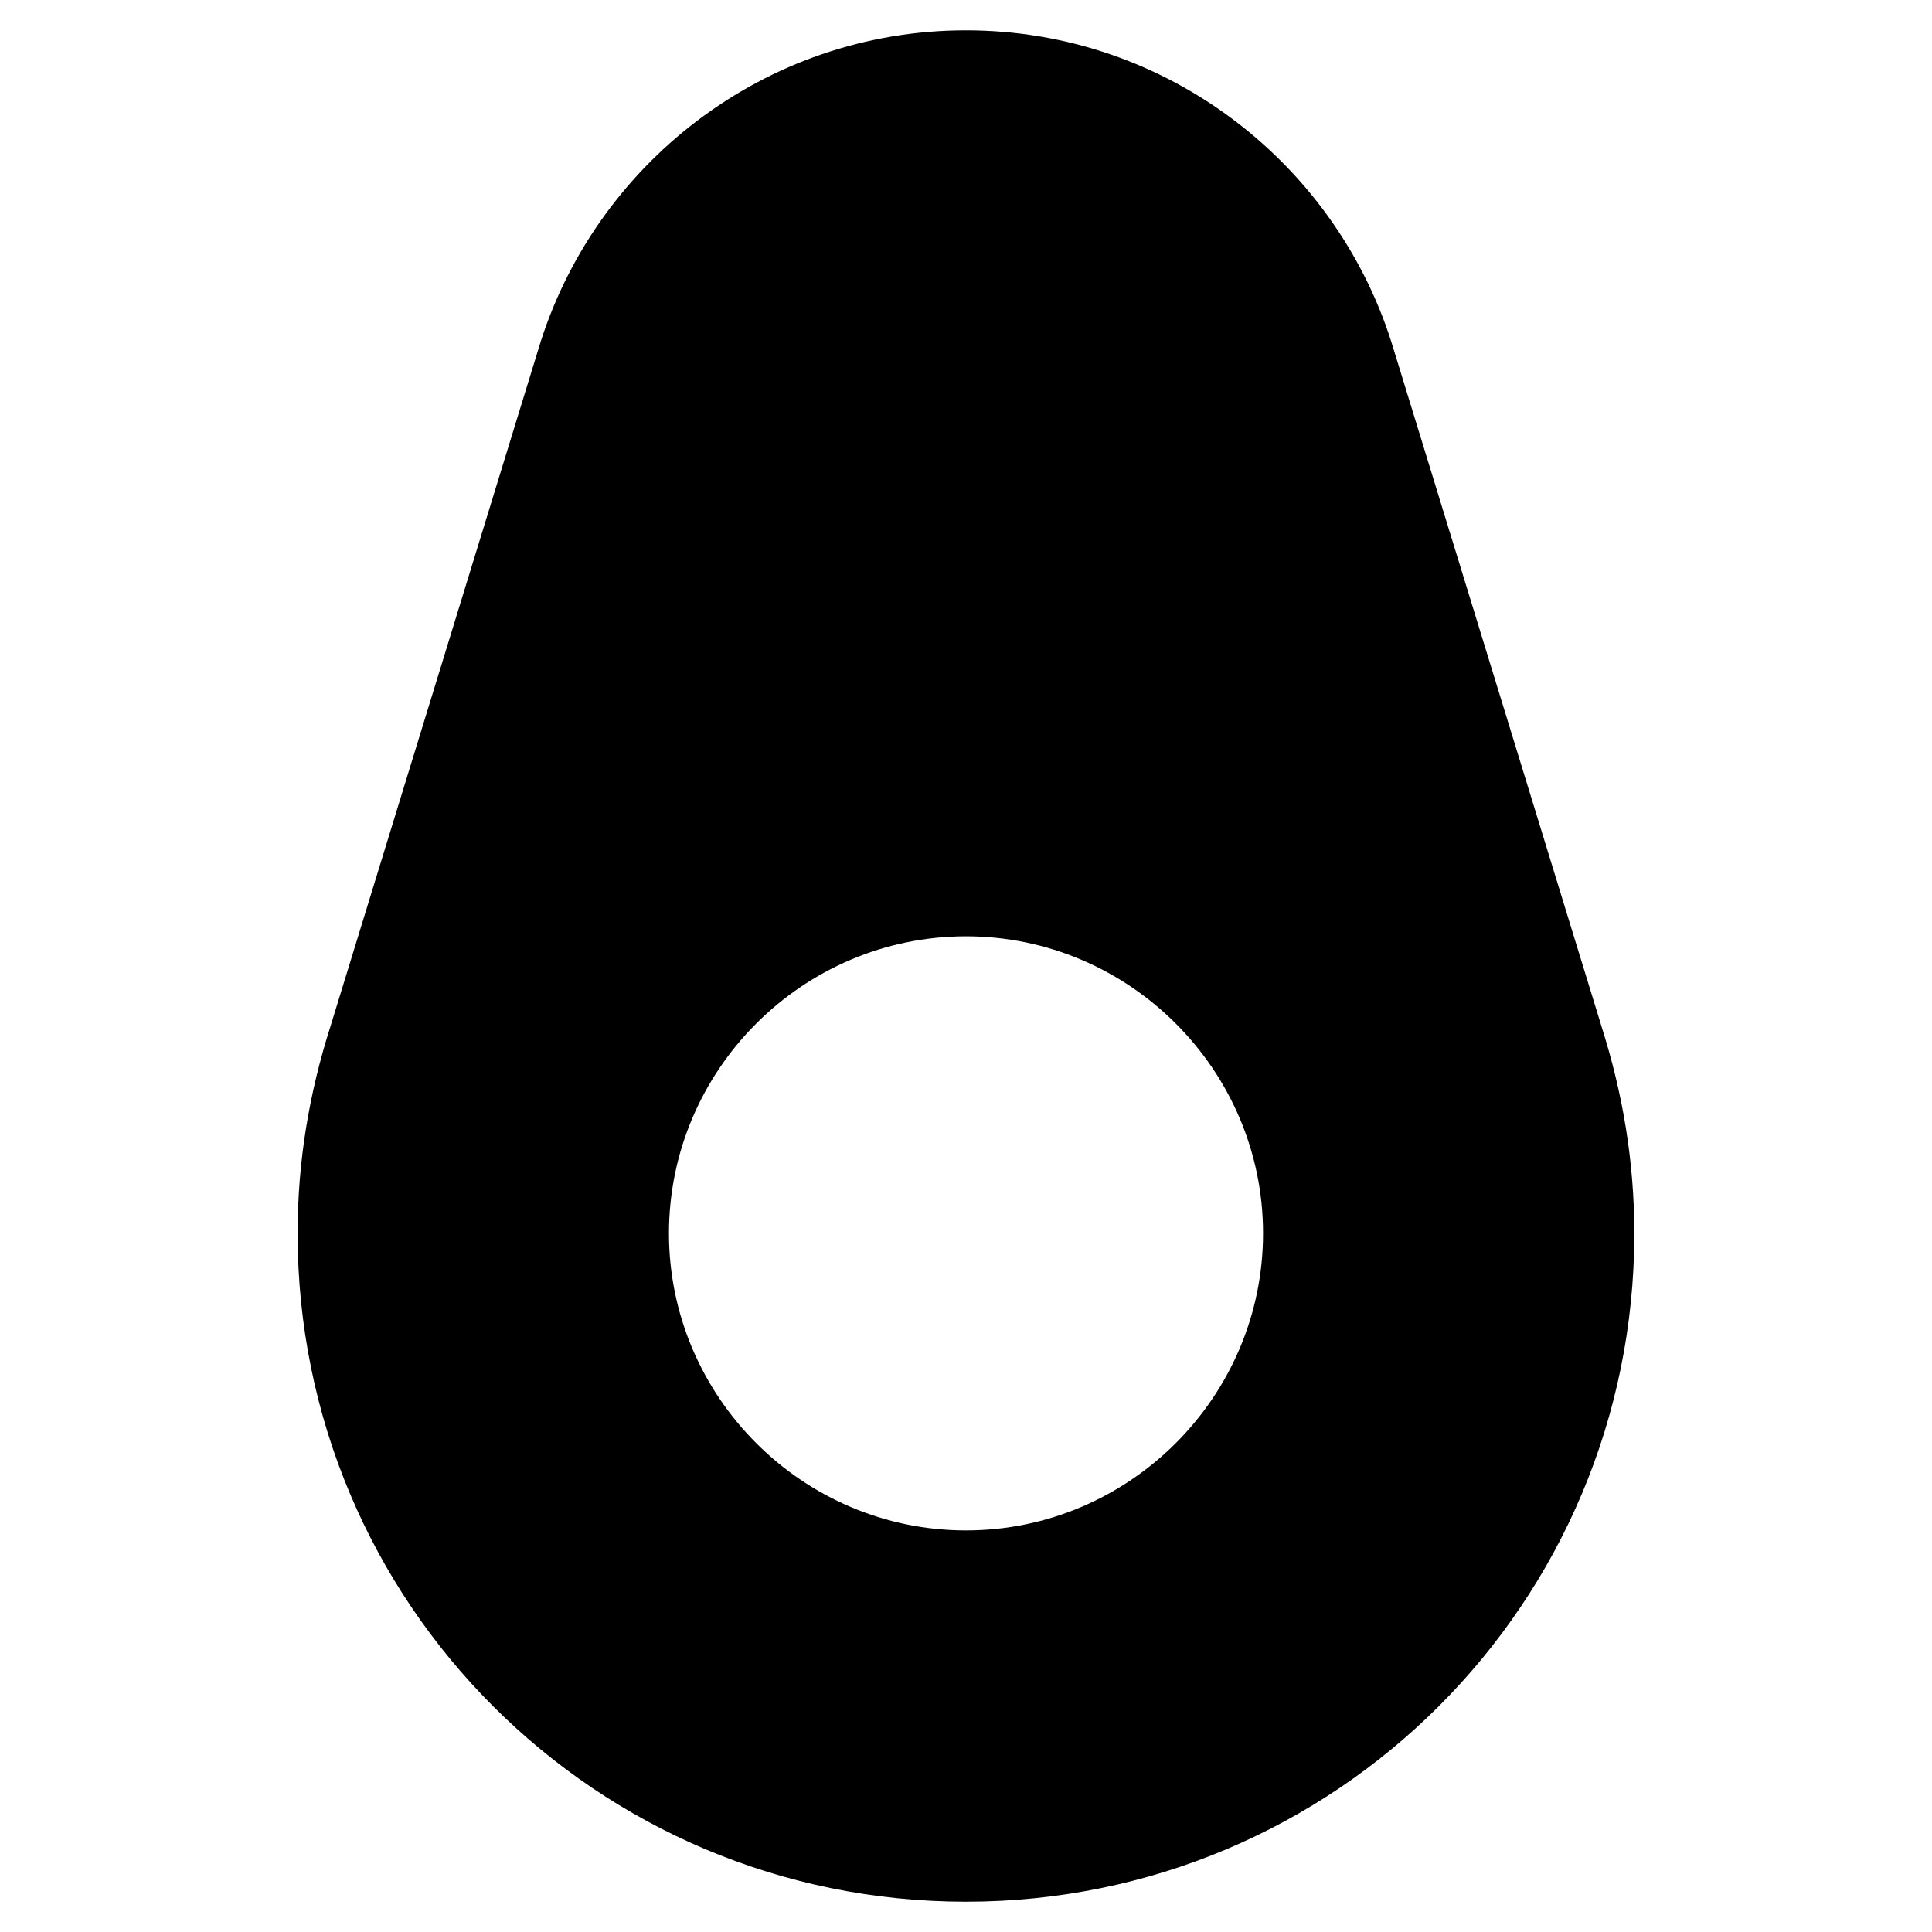 <?xml version="1.0" encoding="UTF-8"?>
<!-- Uploaded to: SVG Repo, www.svgrepo.com, Generator: SVG Repo Mixer Tools -->
<svg fill="#000000" width="800px" height="800px" version="1.1" viewBox="144 144 512 512" xmlns="http://www.w3.org/2000/svg">
 <path d="m568.46 416.14-55.105-179.48c-14.562-48.809-59.828-84.625-113.36-84.625-53.531 0-98.793 35.816-113.36 84.625l-55.105 179.48c-5.512 17.32-8.66 35.426-8.66 54.711 0 98.008 79.113 177.12 177.12 177.12s177.12-79.113 177.12-177.12c-0.004-19.289-3.152-37.395-8.66-54.711zm-168.46 133.43c-43.297 0-78.719-35.426-78.719-78.719 0-43.297 35.426-78.719 78.719-78.719 43.297 0 78.719 35.426 78.719 78.719 0 43.297-35.426 78.719-78.719 78.719z"/>
</svg>